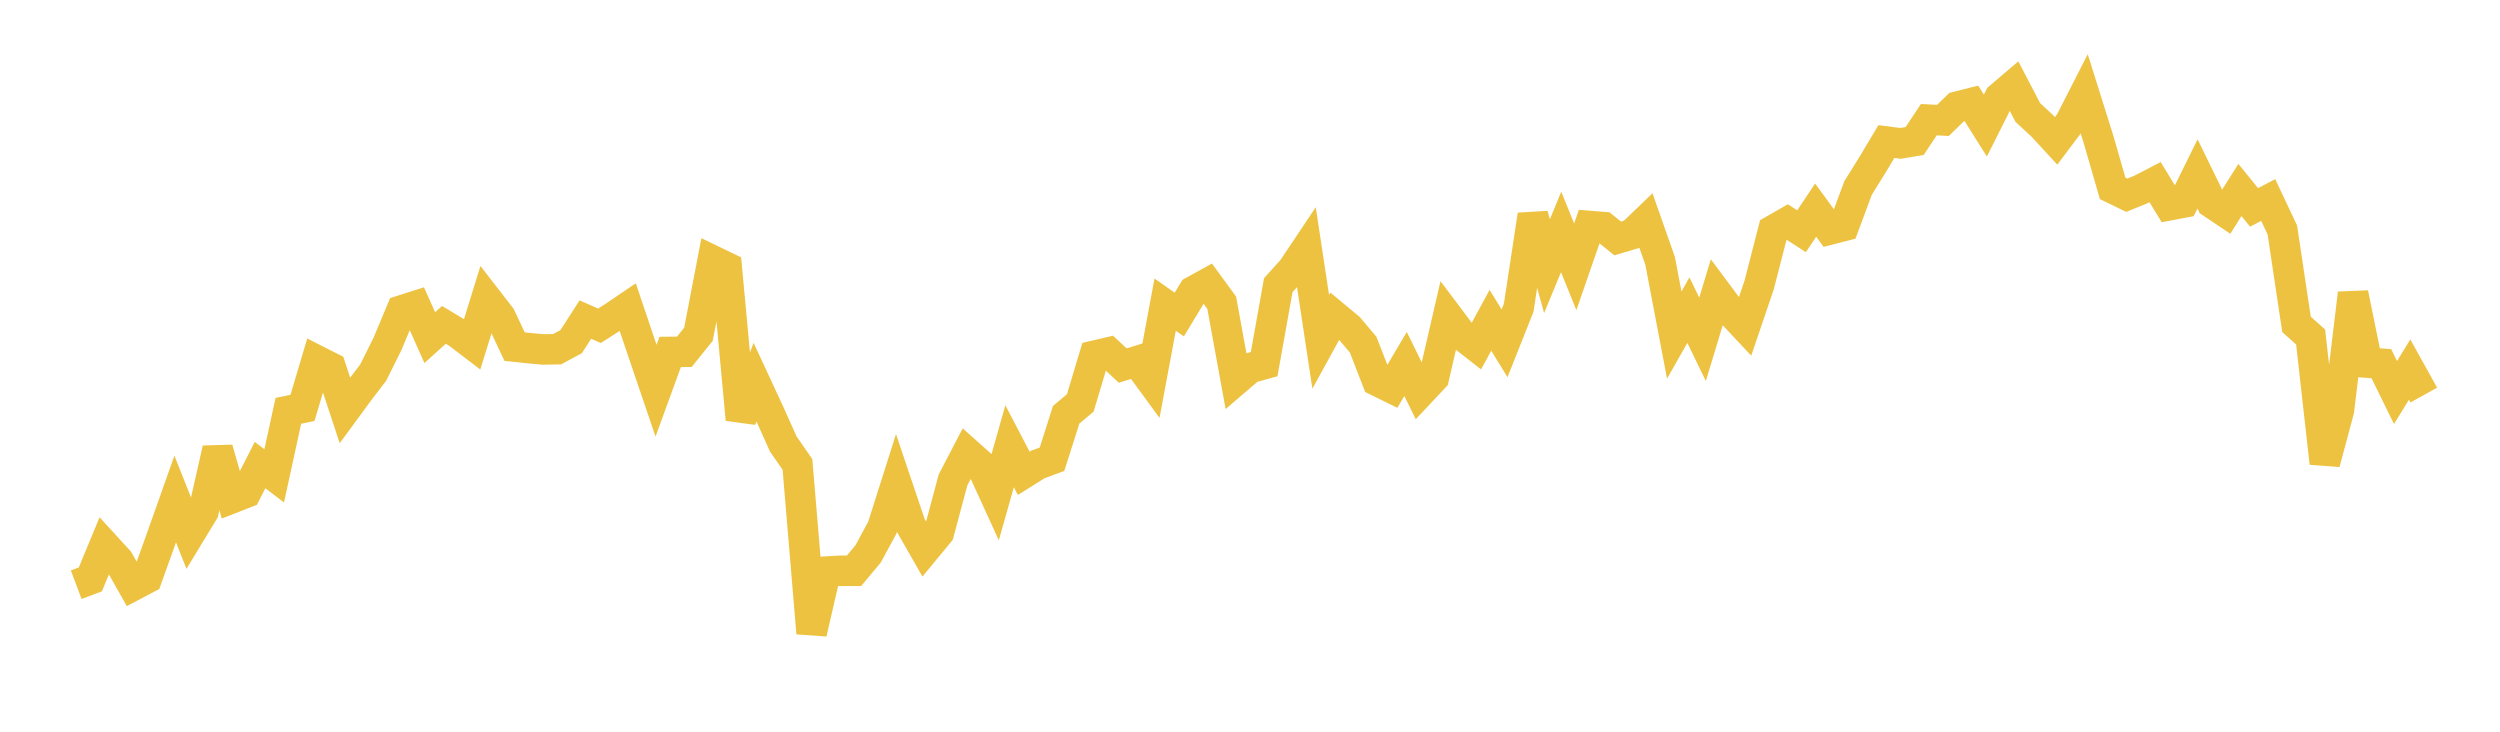 <svg width="164" height="48" xmlns="http://www.w3.org/2000/svg" xmlns:xlink="http://www.w3.org/1999/xlink"><path fill="none" stroke="rgb(237,194,64)" stroke-width="2" d="M5,38.356L5.928,38.007L6.855,35.766L7.783,36.781L8.711,38.424L9.639,37.935L10.566,35.354L11.494,32.736L12.422,35.078L13.349,33.551L14.277,29.444L15.205,32.687L16.133,32.325L17.06,30.509L17.988,31.215L18.916,26.949L19.843,26.758L20.771,23.638L21.699,24.109L22.627,26.919L23.554,25.657L24.482,24.441L25.41,22.579L26.337,20.367L27.265,20.07L28.193,22.15L29.12,21.311L30.048,21.868L30.976,22.577L31.904,19.579L32.831,20.775L33.759,22.739L34.687,22.837L35.614,22.923L36.542,22.91L37.47,22.411L38.398,20.963L39.325,21.371L40.253,20.778L41.181,20.15L42.108,22.9L43.036,25.63L43.964,23.086L44.892,23.078L45.819,21.926L46.747,17.089L47.675,17.537L48.602,27.518L49.53,25.067L50.458,27.066L51.386,29.131L52.313,30.466L53.241,41.532L54.169,37.498L55.096,37.444L56.024,37.444L56.952,36.331L57.88,34.615L58.807,31.692L59.735,34.447L60.663,36.07L61.59,34.947L62.518,31.484L63.446,29.702L64.373,30.527L65.301,32.555L66.229,29.275L67.157,31.049L68.084,30.47L69.012,30.126L69.94,27.21L70.867,26.431L71.795,23.335L72.723,23.117L73.651,23.981L74.578,23.692L75.506,24.959L76.434,19.983L77.361,20.634L78.289,19.1L79.217,18.589L80.145,19.861L81.072,24.942L82,24.148L82.928,23.888L83.855,18.705L84.783,17.68L85.711,16.293L86.639,22.426L87.566,20.737L88.494,21.509L89.422,22.609L90.349,24.992L91.277,25.448L92.205,23.879L93.133,25.765L94.06,24.778L94.988,20.762L95.916,21.996L96.843,22.719L97.771,21.013L98.699,22.521L99.627,20.185L100.554,14.097L101.482,17.463L102.41,15.216L103.337,17.501L104.265,14.823L105.193,14.897L106.12,15.641L107.048,15.367L107.976,14.475L108.904,17.114L109.831,21.981L110.759,20.345L111.687,22.257L112.614,19.198L113.542,20.443L114.47,21.432L115.398,18.701L116.325,15.1L117.253,14.57L118.181,15.17L119.108,13.785L120.036,15.057L120.964,14.819L121.892,12.327L122.819,10.836L123.747,9.285L124.675,9.406L125.602,9.251L126.53,7.851L127.458,7.899L128.386,6.995L129.313,6.762L130.241,8.235L131.169,6.389L132.096,5.599L133.024,7.379L133.952,8.236L134.88,9.241L135.807,8.006L136.735,6.188L137.663,9.143L138.59,12.357L139.518,12.807L140.446,12.429L141.373,11.947L142.301,13.468L143.229,13.292L144.157,11.409L145.084,13.309L146.012,13.932L146.94,12.464L147.867,13.605L148.795,13.12L149.723,15.091L150.651,21.278L151.578,22.108L152.506,30.379L153.434,26.919L154.361,19.243L155.289,23.789L156.217,23.858L157.145,25.749L158.072,24.245L159,25.916"></path></svg>